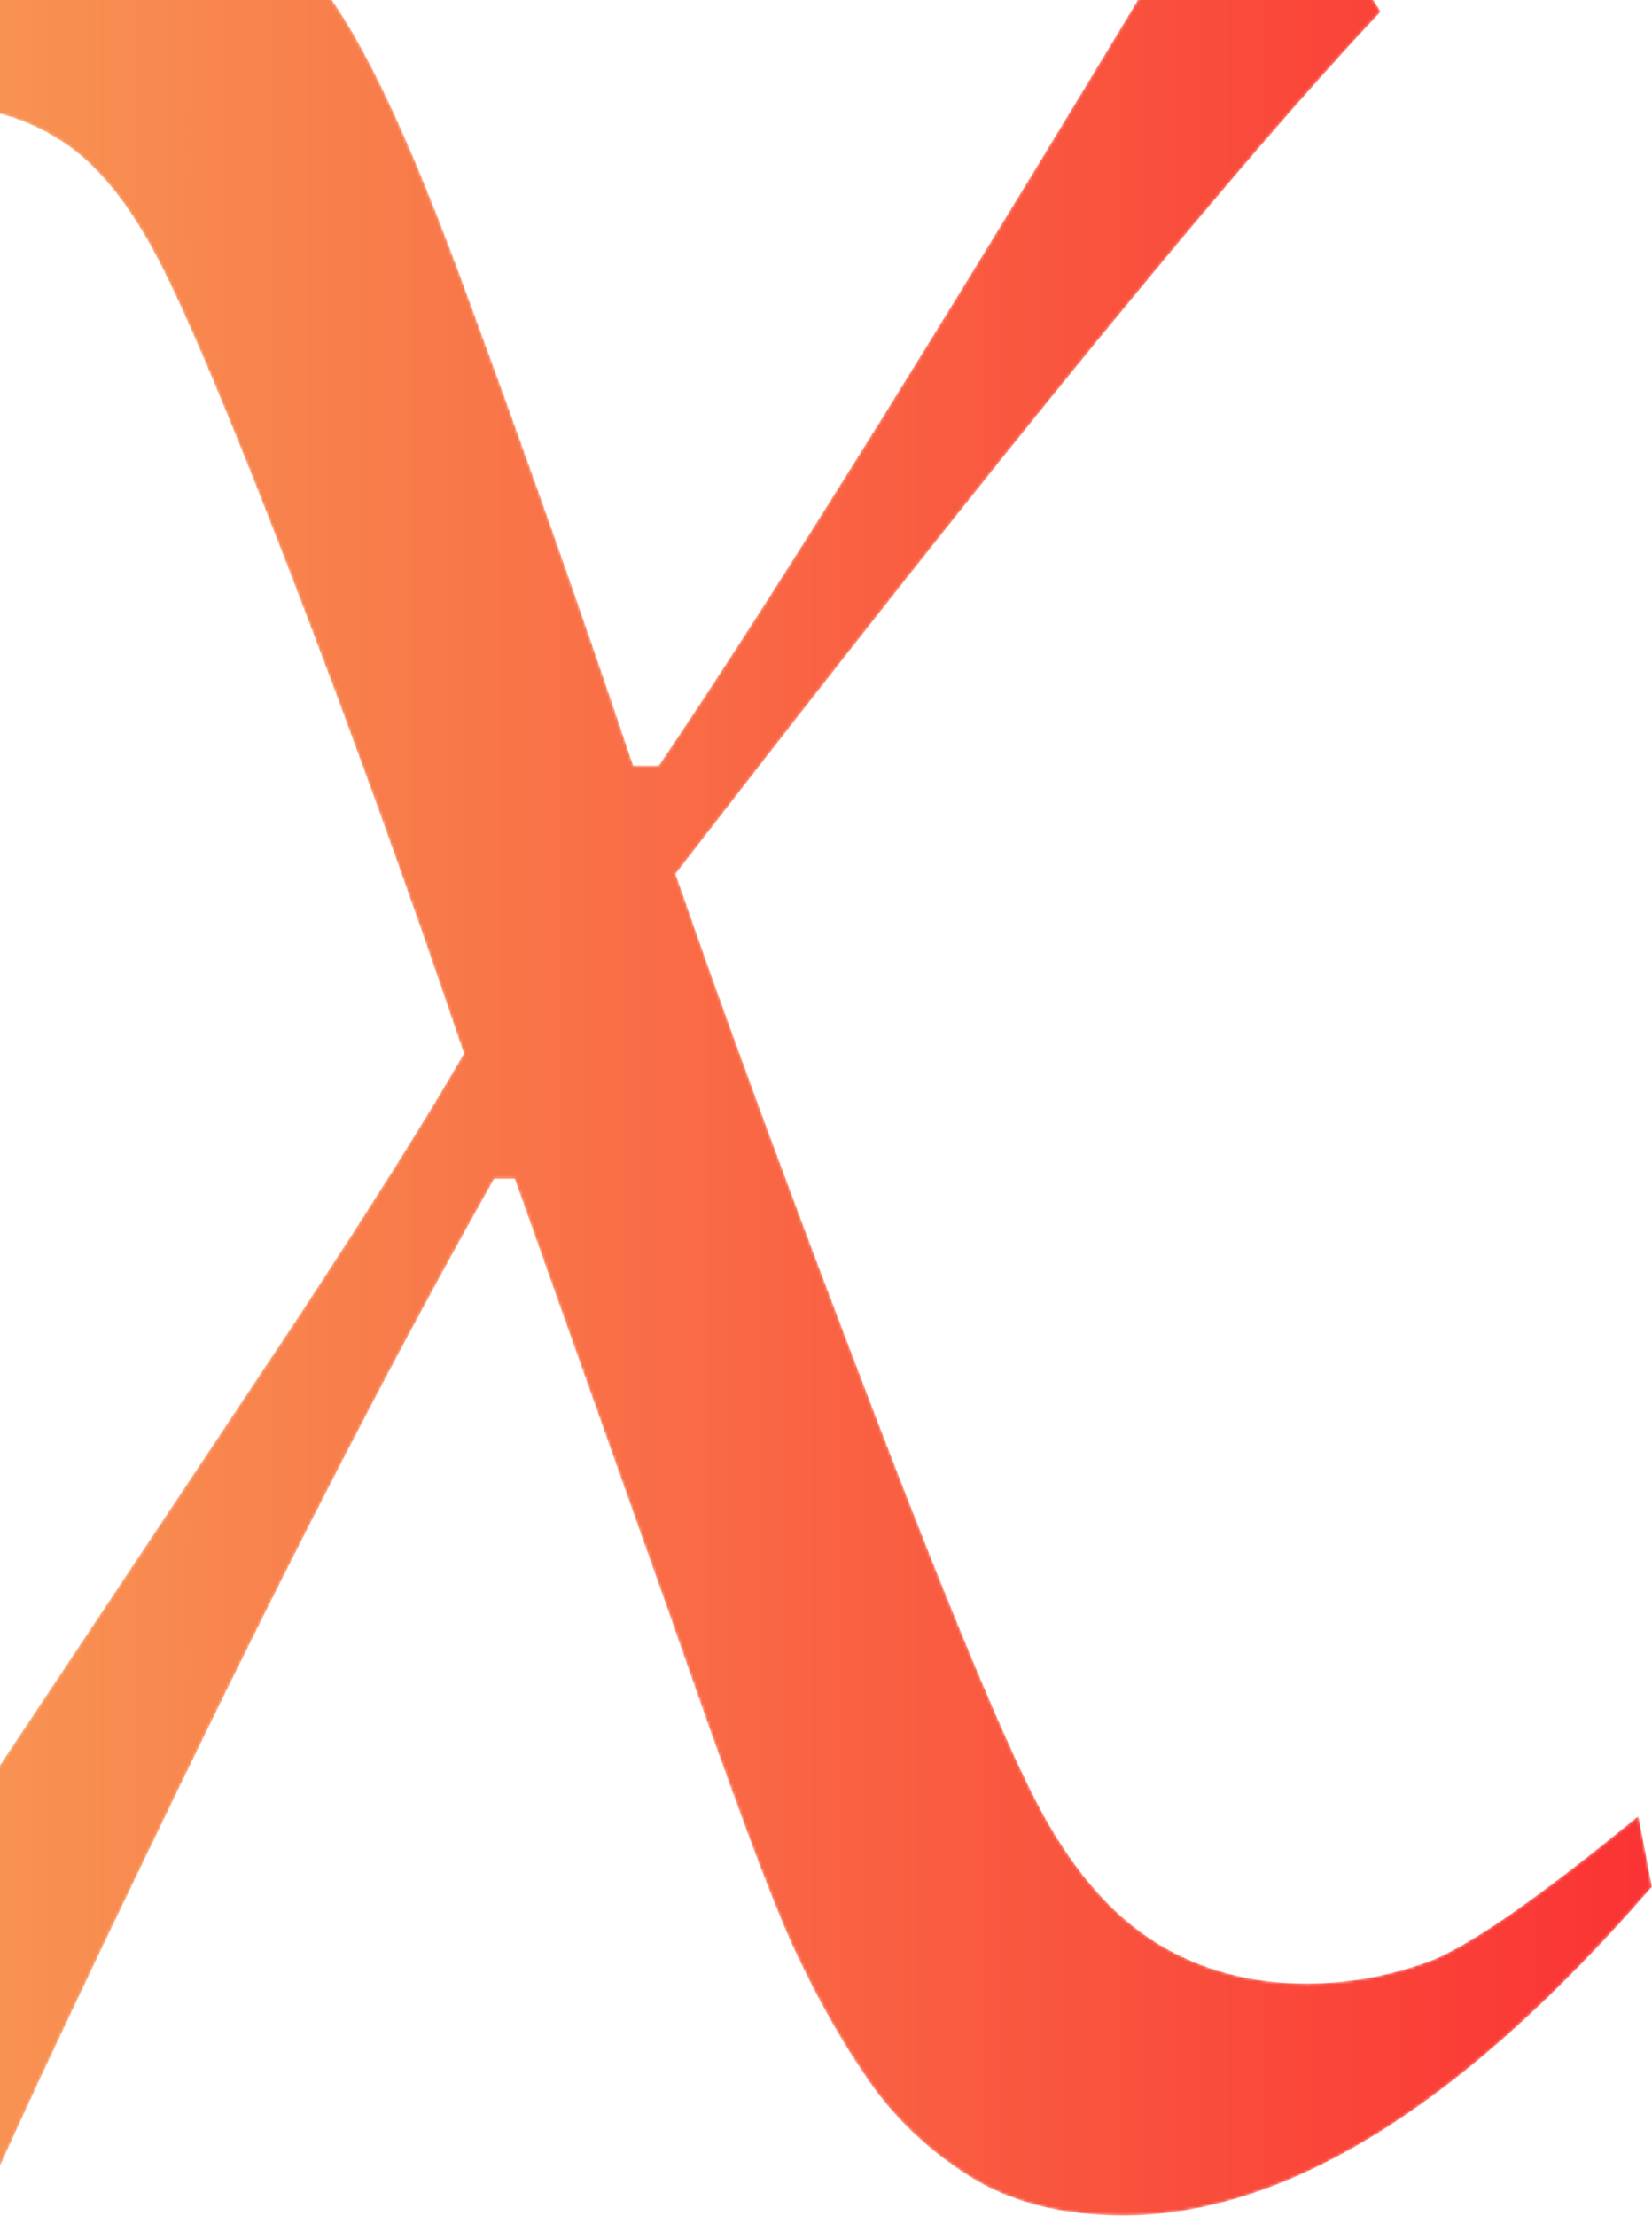 <?xml version="1.0" encoding="UTF-8"?>
<svg width="580px" height="778px" viewBox="0 0 580 778" version="1.1" xmlns="http://www.w3.org/2000/svg" xmlns:xlink="http://www.w3.org/1999/xlink">
    <!-- Generator: Sketch 51.2 (57519) - http://www.bohemiancoding.com/sketch -->
    <title>Group 3</title>
    <desc>Created with Sketch.</desc>
    <defs>
        <path d="M567.127,0 L551.059,4.165 C460.601,154.809 395.338,259.659 355.269,318.726 L346.343,318.726 C327.694,263.231 307.364,205.746 285.348,146.28 C263.332,86.82 244.585,50.251 229.113,36.571 C213.638,22.897 194.984,16.058 173.173,16.058 C150.154,16.058 125.162,24.289 98.19,40.733 C71.206,57.188 38.476,81.079 0,112.388 L11.305,129.634 C33.919,114.171 52.161,103.378 66.056,97.225 C79.933,91.083 94.025,88.008 108.306,88.008 C121.395,88.008 133.985,91.978 146.095,99.899 C158.195,107.837 169.3,121.512 179.418,140.93 C189.536,160.361 205.105,197.326 226.134,251.827 C247.16,306.338 267.392,362.338 286.835,419.813 C274.533,441.219 255.087,472.143 228.514,512.573 L123.183,670.75 C79.933,736.158 53.156,776.597 42.843,792.054 C57.127,812.267 76.366,828.921 100.568,842 L114.253,833.086 C122.978,811.278 147.478,758.845 187.749,675.8 C228.017,592.749 264.615,522.086 297.544,463.816 L304.688,463.816 L359.435,617.83 C380.461,678.481 394.939,717.323 402.876,734.375 C410.808,751.414 419.439,766.678 428.767,780.161 C438.082,793.633 449.985,804.934 464.474,814.053 C478.949,823.167 496.906,827.73 518.326,827.73 C575.46,827.73 637.348,789.275 704,712.371 L699.239,687.398 C663.532,716.73 638.732,733.873 624.852,738.835 C610.962,743.789 596.883,746.266 582.602,746.266 C563.156,746.266 545.795,741.604 530.53,732.291 C515.249,722.97 501.864,707.914 490.357,687.098 C478.845,666.29 458.521,617.83 429.36,541.713 C400.2,465.602 377.485,403.959 361.222,356.783 C475.48,208.924 557.996,108.032 608.781,54.115 C594.101,30.331 580.217,12.297 567.127,0 Z" id="path-1"></path>
        <linearGradient x1="100%" y1="50%" x2="-17.345%" y2="50%" id="linearGradient-3">
            <stop stop-color="#FA3434" offset="0%"></stop>
            <stop stop-color="#F7B95E" offset="100%"></stop>
        </linearGradient>
    </defs>
    <g id="Page-1" stroke="none" stroke-width="1" fill="none" fill-rule="evenodd">
        <g id="v2-copy-3">
            <g id="Group-3" transform="translate(-124, -50)">
                <mask id="mask-2" fill="white">
                    <use xlink:href="#path-1"></use>
                </mask>
                <g id="Clip-2"></g>
                <g id="Fill-1" mask="url(#mask-2)" fill="url(#linearGradient-3)">
                    <path d="M567.127,0 L551.059,4.165 C460.601,154.809 395.338,259.659 355.269,318.726 L346.343,318.726 C327.694,263.231 307.364,205.746 285.348,146.28 C263.332,86.82 244.585,50.251 229.113,36.571 C213.638,22.897 194.984,16.058 173.173,16.058 C150.154,16.058 125.162,24.289 98.19,40.733 C71.206,57.188 38.476,81.079 0,112.388 L11.305,129.634 C33.919,114.171 52.161,103.378 66.056,97.225 C79.933,91.083 94.025,88.008 108.306,88.008 C121.395,88.008 133.985,91.978 146.095,99.899 C158.195,107.837 169.3,121.512 179.418,140.93 C189.536,160.361 205.105,197.326 226.134,251.827 C247.16,306.338 267.392,362.338 286.835,419.813 C274.533,441.219 255.087,472.143 228.514,512.573 L123.183,670.75 C79.933,736.158 53.156,776.597 42.843,792.054 C57.127,812.267 76.366,828.921 100.568,842 L114.253,833.086 C122.978,811.278 147.478,758.845 187.749,675.8 C228.017,592.749 264.615,522.086 297.544,463.816 L304.688,463.816 L359.435,617.83 C380.461,678.481 394.939,717.323 402.876,734.375 C410.808,751.414 419.439,766.678 428.767,780.161 C438.082,793.633 449.985,804.934 464.474,814.053 C478.949,823.167 496.906,827.73 518.326,827.73 C575.46,827.73 637.348,789.275 704,712.371 L699.239,687.398 C663.532,716.73 638.732,733.873 624.852,738.835 C610.962,743.789 596.883,746.266 582.602,746.266 C563.156,746.266 545.795,741.604 530.53,732.291 C515.249,722.97 501.864,707.914 490.357,687.098 C478.845,666.29 458.521,617.83 429.36,541.713 C400.2,465.602 377.485,403.959 361.222,356.783 C475.48,208.924 557.996,108.032 608.781,54.115 C594.101,30.331 580.217,12.297 567.127,0 Z"></path>
                </g>
            </g>
        </g>
    </g>
</svg>
